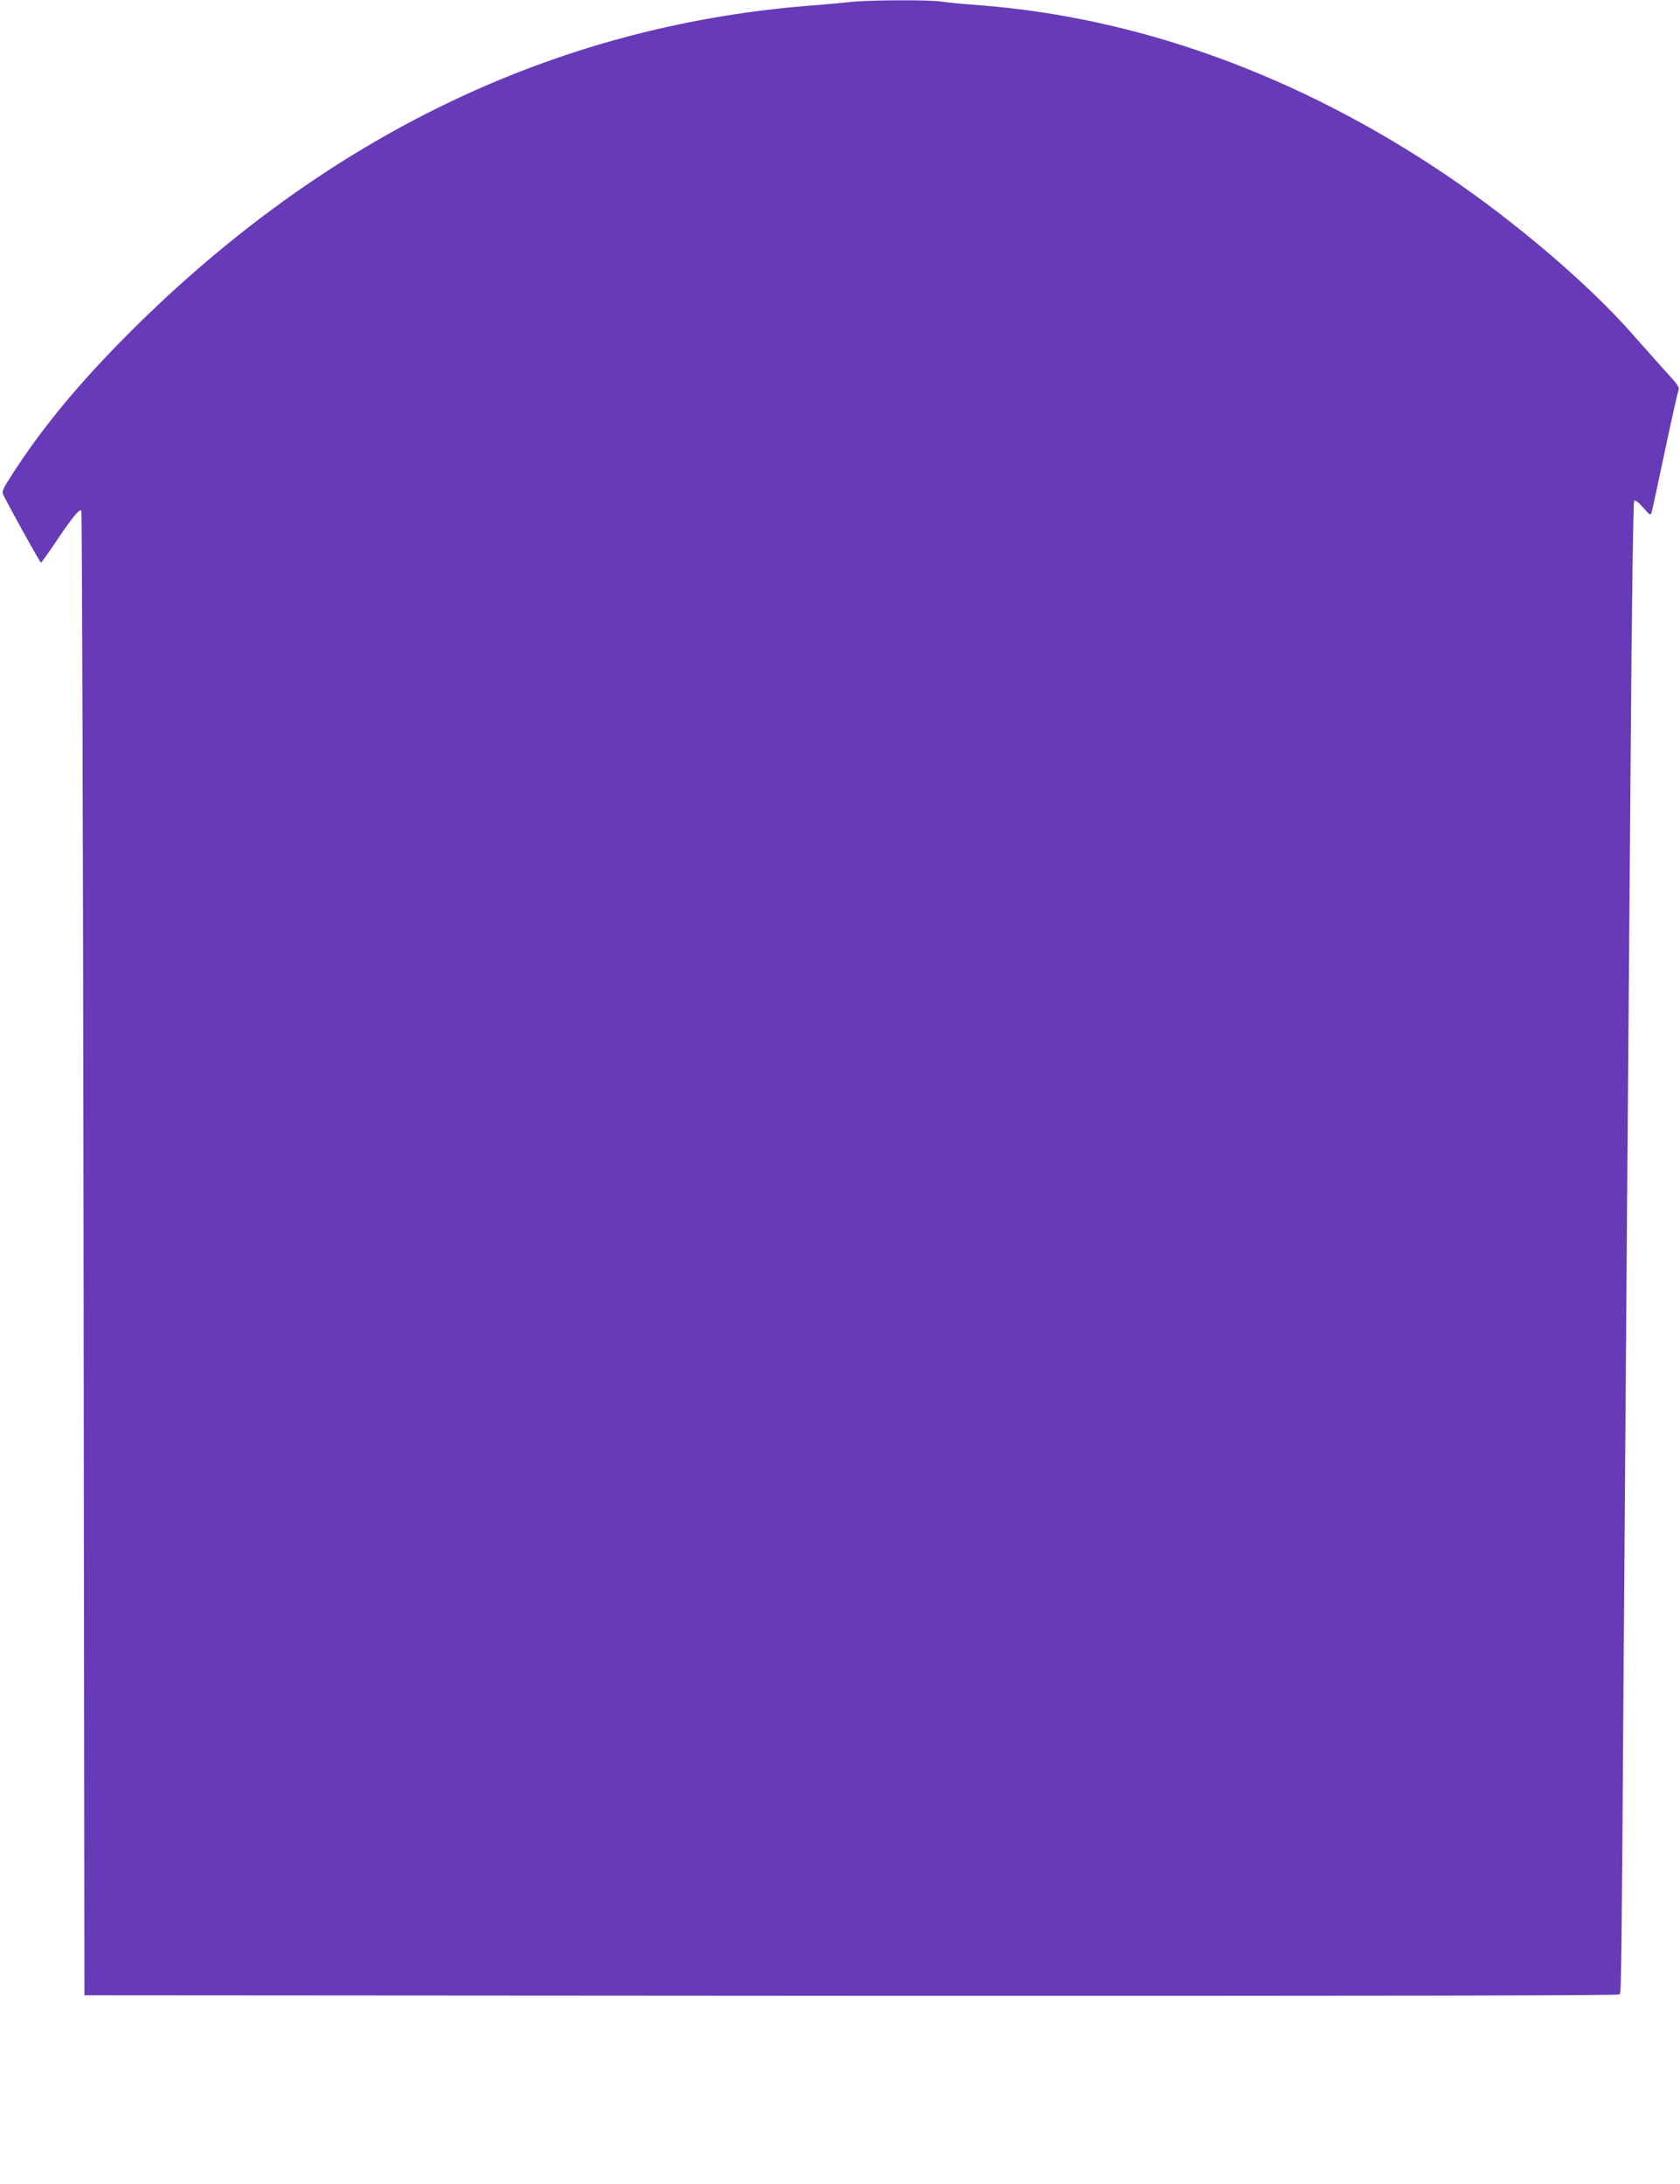 <?xml version="1.0" standalone="no"?>
<!DOCTYPE svg PUBLIC "-//W3C//DTD SVG 20010904//EN"
 "http://www.w3.org/TR/2001/REC-SVG-20010904/DTD/svg10.dtd">
<svg version="1.0" xmlns="http://www.w3.org/2000/svg"
 width="985pt" height="1280pt" viewBox="0 0 985 1280"
 preserveAspectRatio="xMidYMid meet">
<g transform="translate(0,1280) scale(0.1,-0.1)"
fill="#673ab7" stroke="none">
<path d="M4990 12789 c-41 -5 -160 -16 -265 -24 -1478 -122 -2809 -763 -3956
-1905 -305 -304 -528 -574 -708 -857 -46 -72 -51 -85 -41 -105 61 -119 216
-398 221 -396 3 2 43 57 87 123 97 144 137 193 149 182 4 -5 10 -1965 13
-4355 l5 -4347 4494 -3 c3093 -1 4498 1 4505 8 12 12 12 -11 26 1985 6 820 15
2023 20 2675 5 652 15 1838 21 2635 6 836 15 1454 20 1460 6 6 26 -9 53 -40
38 -44 44 -47 49 -30 4 11 38 171 77 355 39 184 75 345 80 358 9 21 1 33 -74
115 -46 51 -135 150 -197 221 -253 288 -682 654 -1084 926 -868 587 -1809 929
-2750 1000 -82 6 -180 15 -217 21 -79 11 -420 9 -528 -2z"/>
</g>
</svg>
